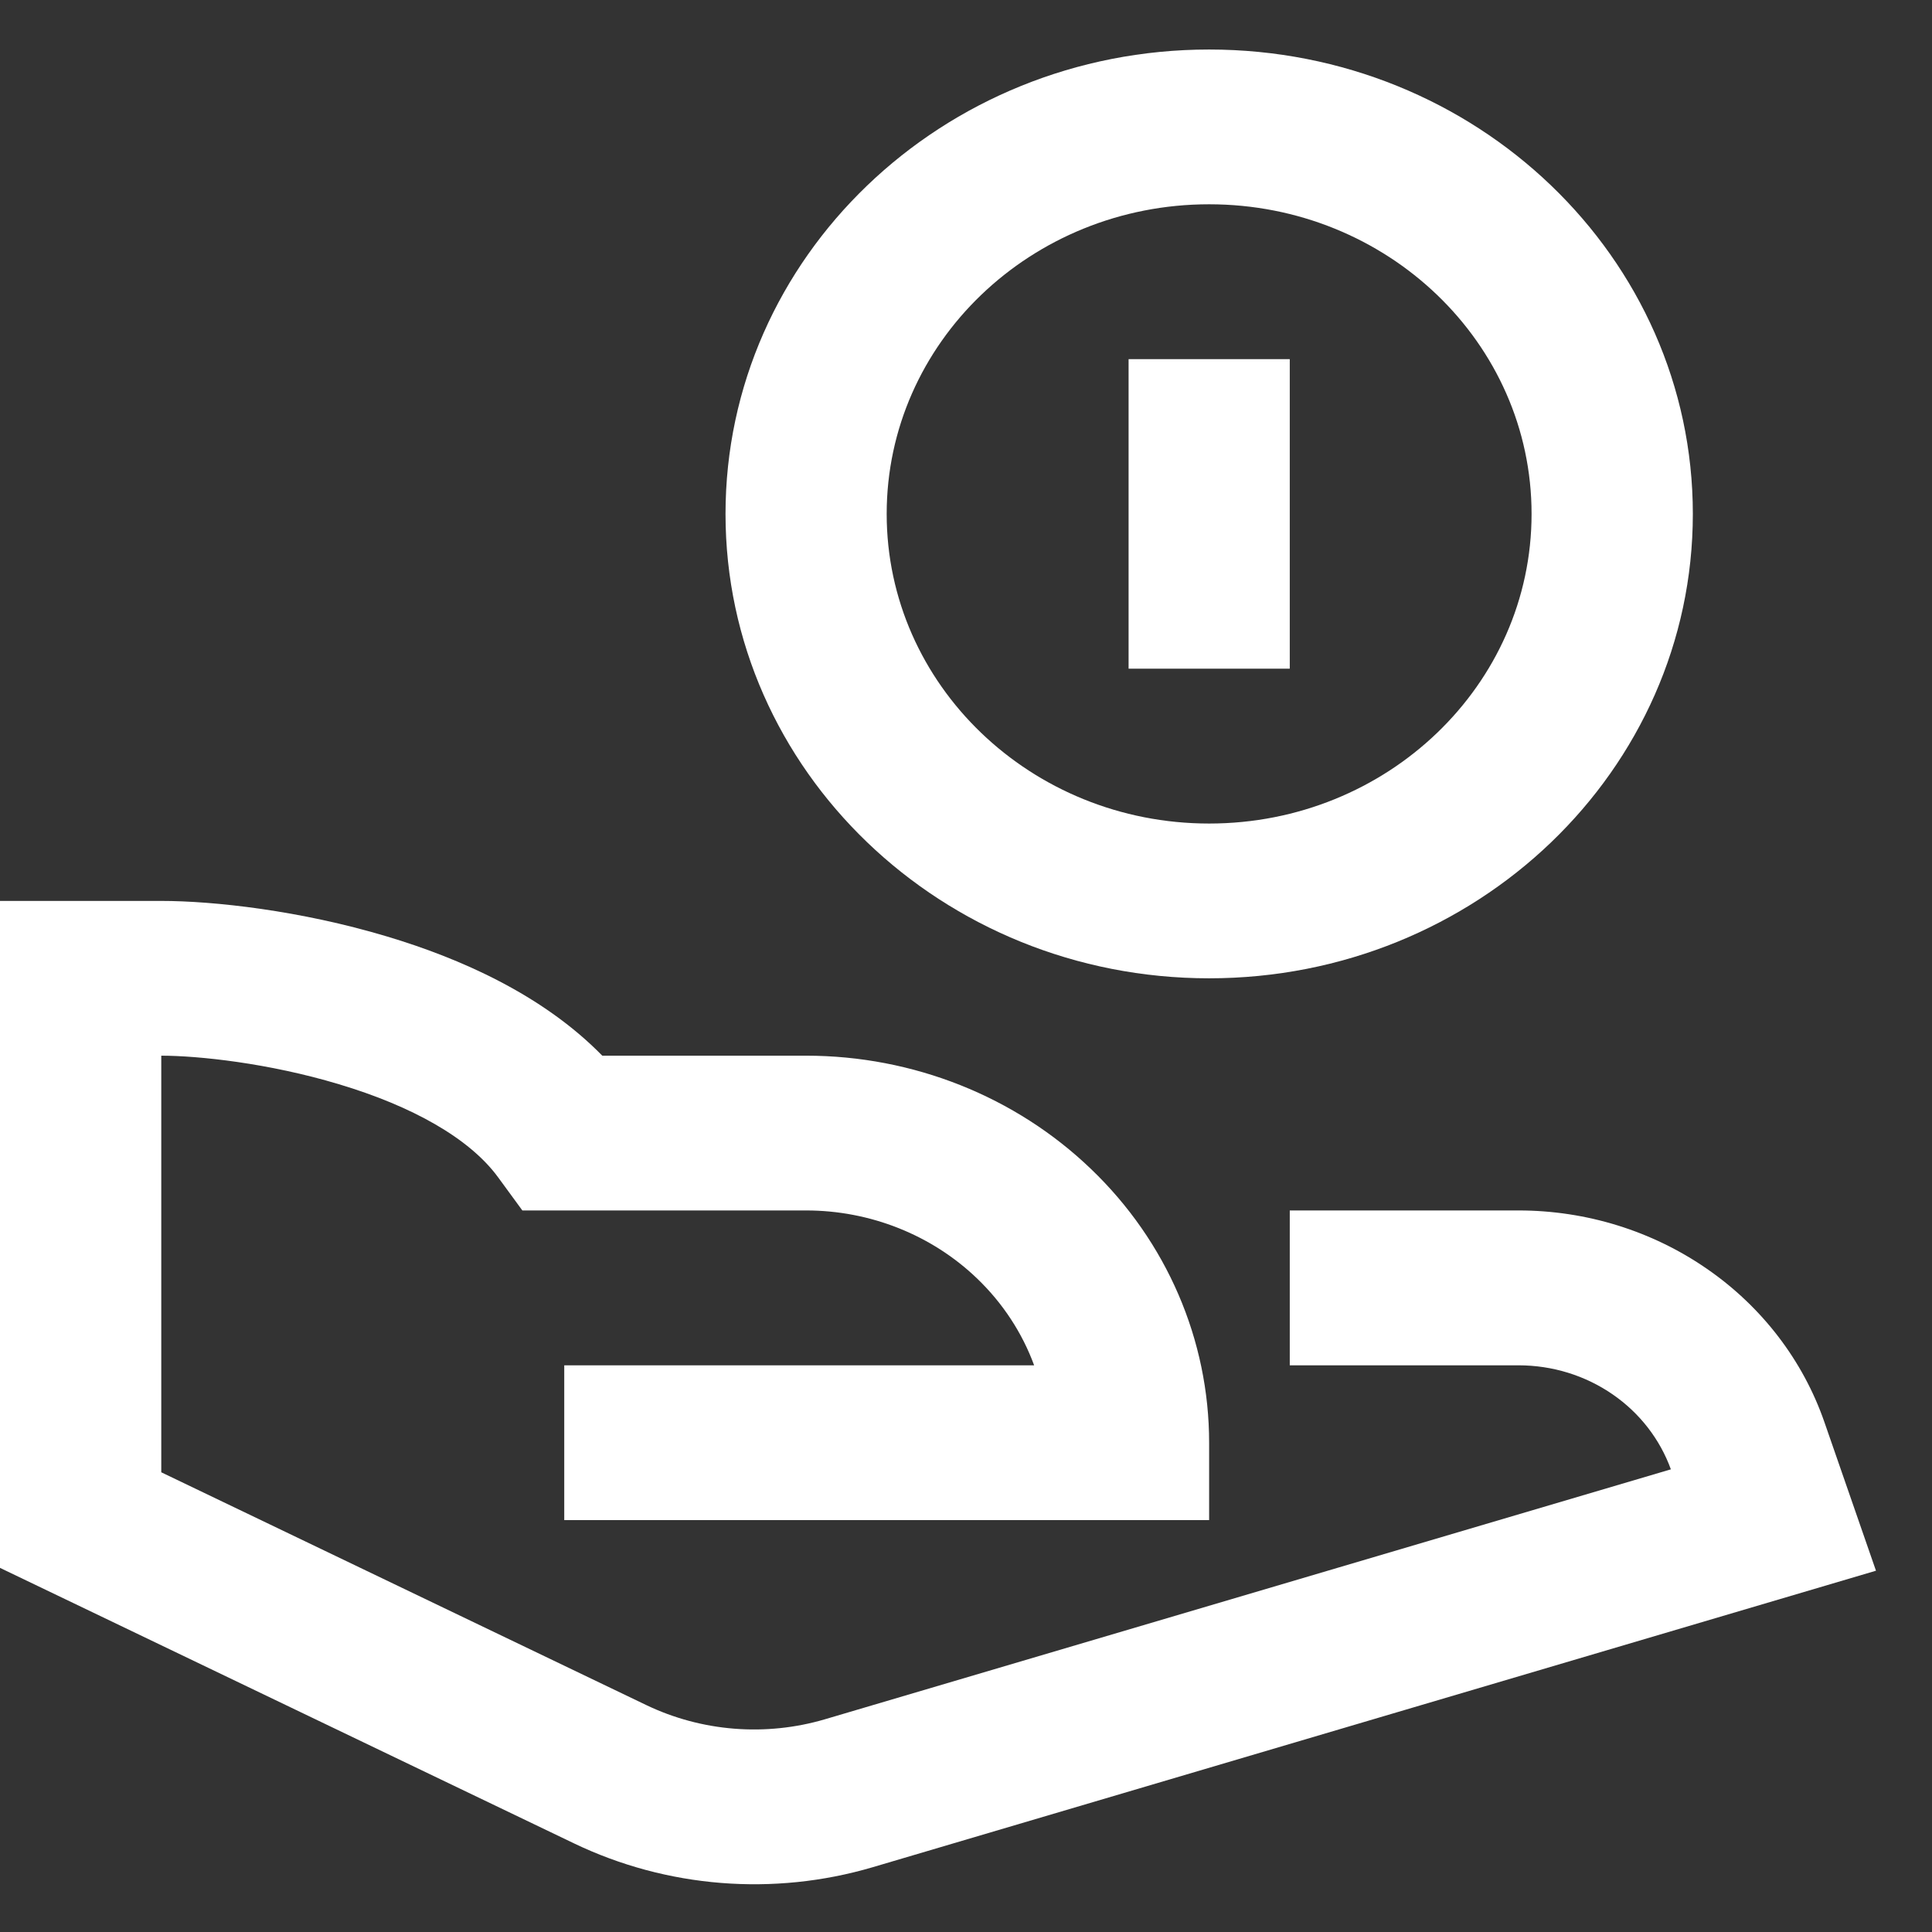 <svg width="19" height="19" viewBox="0 0 19 19" fill="none" xmlns="http://www.w3.org/2000/svg">
<rect x="0" y="0" width="19" height="19" fill="#333333" stroke="none"/>
<path d="M12.684 6.576V3.532H11.099V6.576H12.684Z" fill="white"/>
<path fill-rule="evenodd" clip-rule="evenodd" d="M7.135 5.054C7.135 2.532 9.264 0.487 11.891 0.487C14.518 0.487 16.648 2.532 16.648 5.054C16.648 7.576 14.518 9.621 11.891 9.621C9.264 9.621 7.135 7.576 7.135 5.054ZM11.891 2.009C10.14 2.009 8.72 3.372 8.72 5.054C8.72 6.735 10.14 8.099 11.891 8.099C13.643 8.099 15.062 6.735 15.062 5.054C15.062 3.372 13.643 2.009 11.891 2.009Z" fill="white"/>
<path d="M0 8.86H1.586C2.101 8.86 2.955 8.954 3.807 9.21C4.519 9.423 5.336 9.781 5.923 10.382H7.928C8.979 10.382 9.987 10.783 10.73 11.497C11.474 12.21 11.891 13.178 11.891 14.188V14.949H5.549V13.427H10.17C10.053 13.108 9.862 12.816 9.609 12.573C9.163 12.145 8.558 11.904 7.928 11.904H5.137L4.9 11.58C4.617 11.192 4.049 10.877 3.334 10.663C2.64 10.454 1.946 10.382 1.586 10.382V14.479L6.353 16.767C6.9 17.03 7.532 17.08 8.116 16.907L16.432 14.45C16.325 14.155 16.126 13.897 15.861 13.714C15.591 13.527 15.267 13.427 14.934 13.427H12.684V11.904H14.934C15.6 11.904 16.248 12.105 16.788 12.479C17.328 12.852 17.732 13.38 17.942 13.986L18.449 15.447L8.582 18.363C7.608 18.65 6.556 18.566 5.644 18.128L0 15.419V8.86Z" fill="white"/>
</svg>

